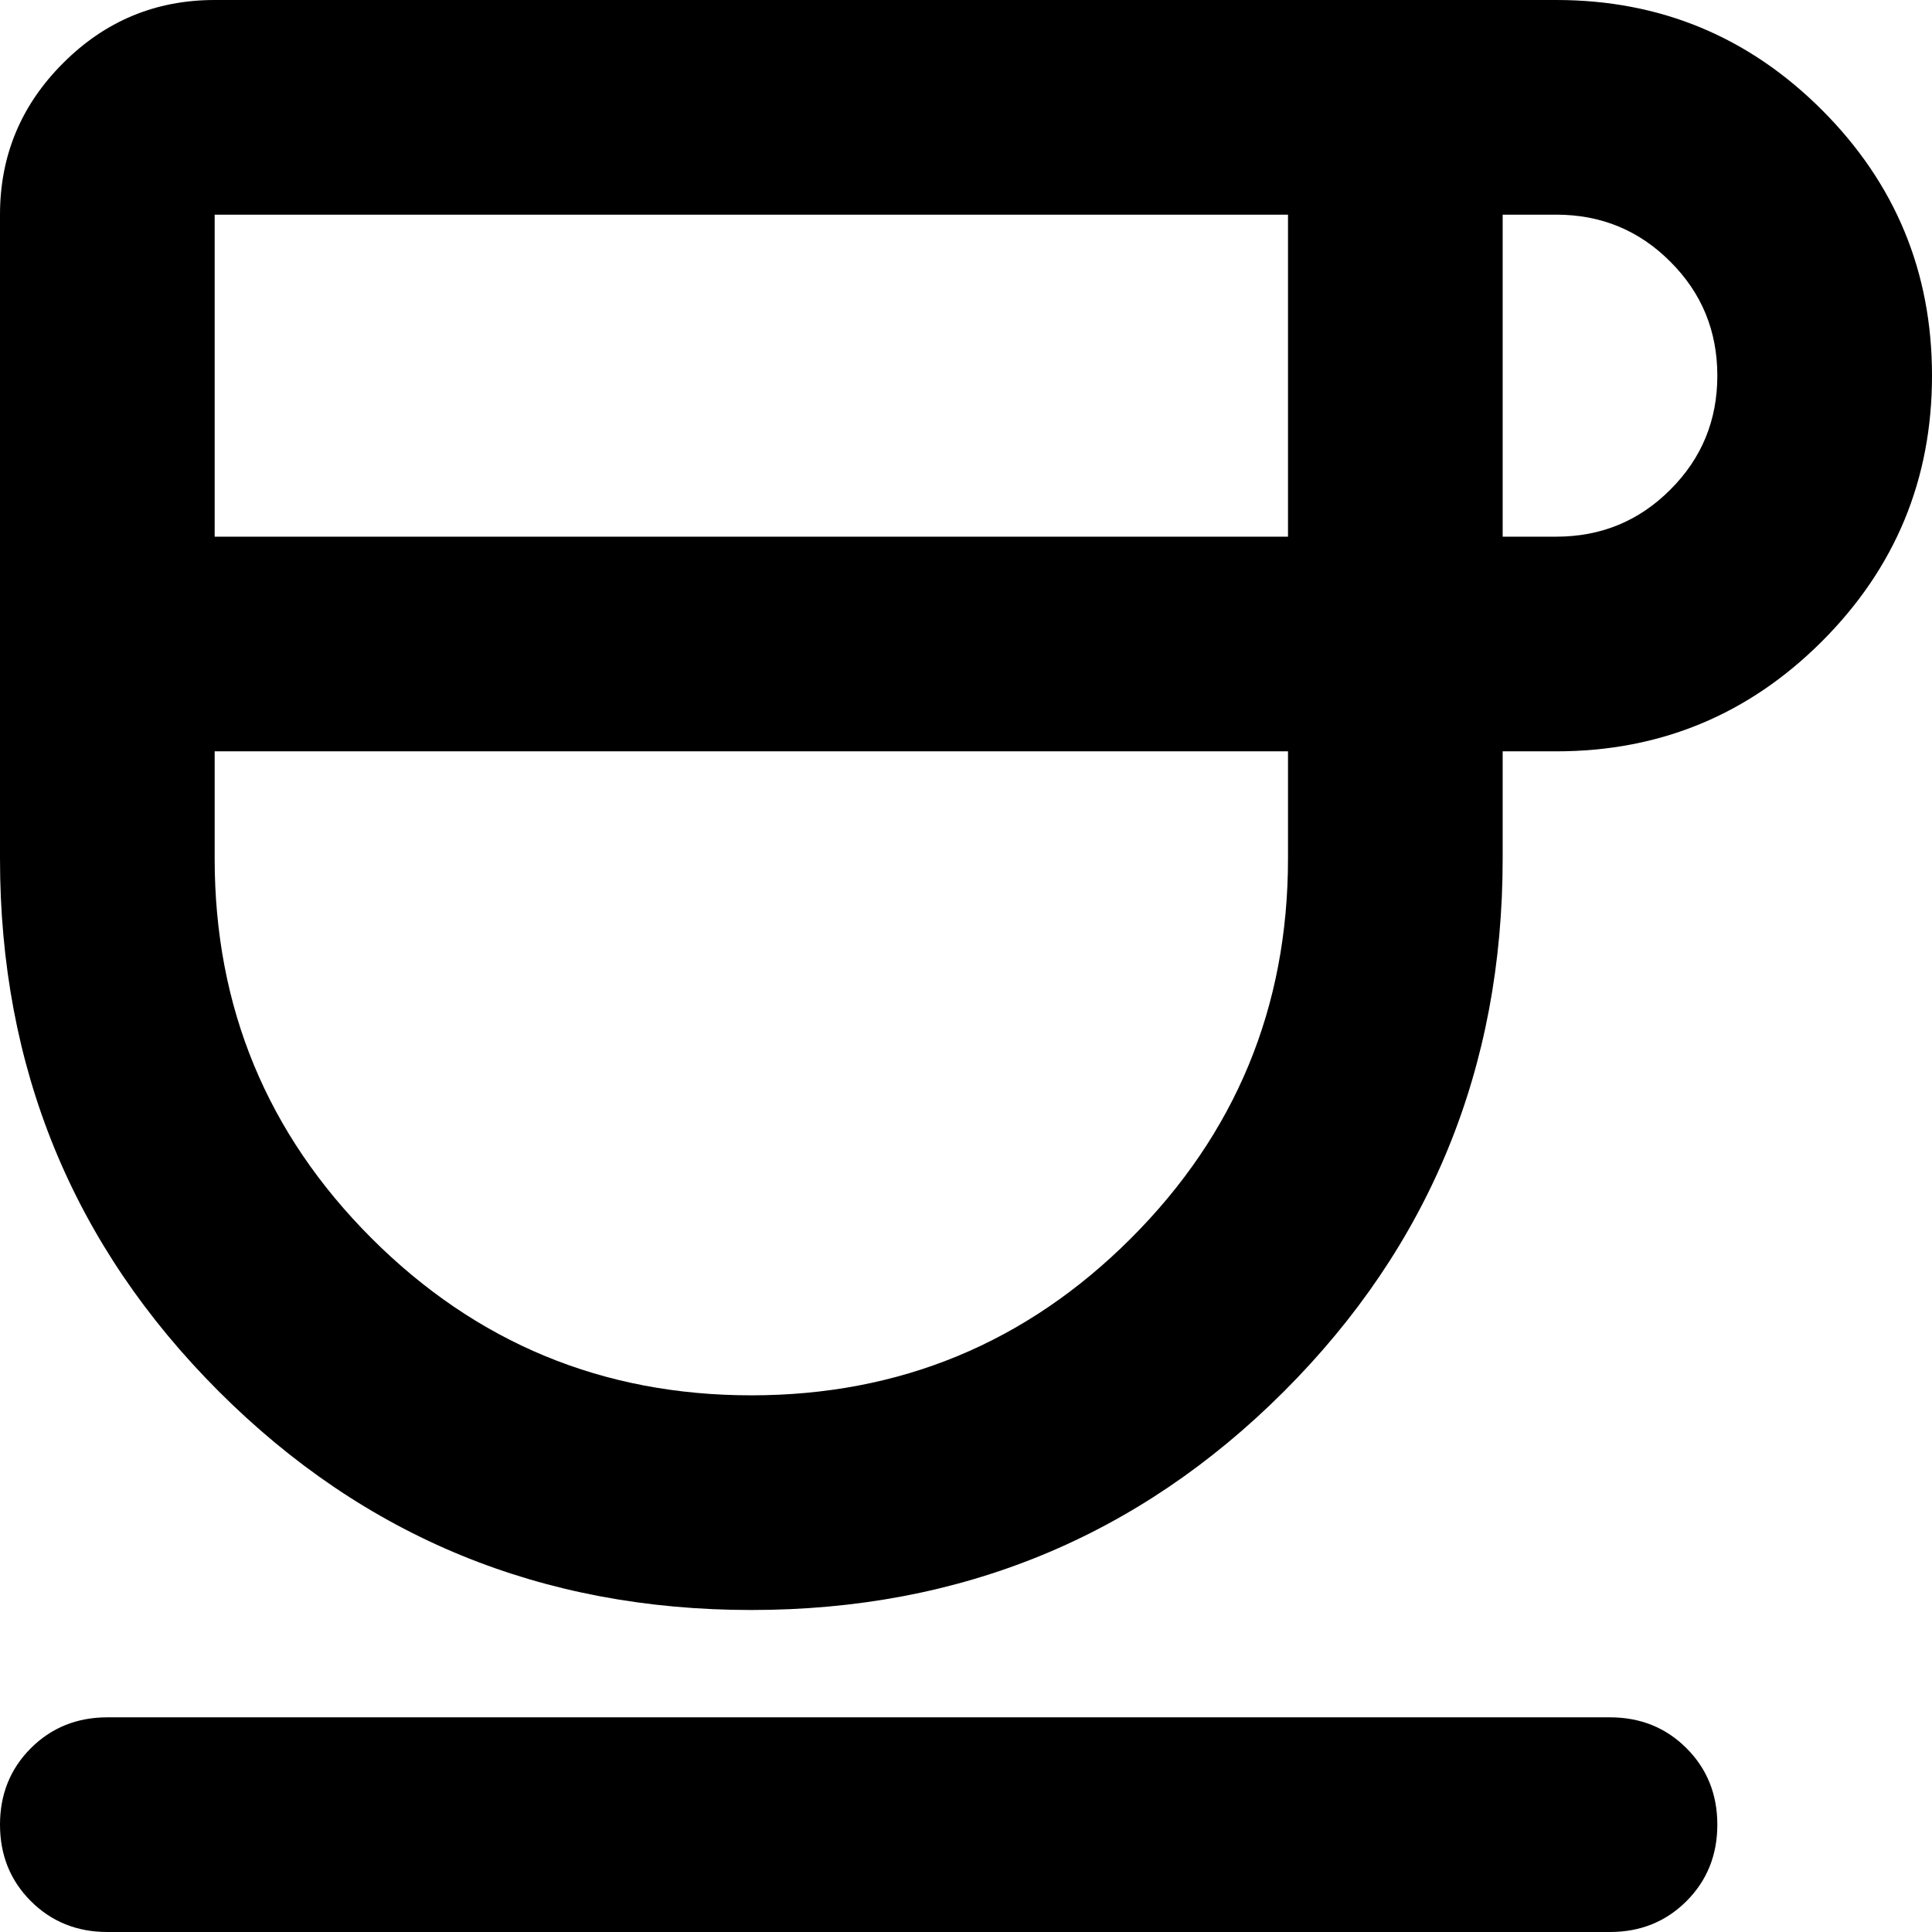 <svg width="18" height="18" viewBox="0 0 18 18" fill="none" xmlns="http://www.w3.org/2000/svg">
<path d="M7 15C5.05 15 3.396 14.321 2.038 12.963C0.679 11.604 0 9.95 0 8V2C0 1.45 0.196 0.979 0.588 0.588C0.979 0.196 1.45 0 2 0H14.5C15.467 0 16.292 0.342 16.975 1.025C17.658 1.708 18 2.533 18 3.5C18 4.467 17.658 5.292 16.975 5.975C16.292 6.658 15.467 7 14.5 7H14V8C14 9.95 13.321 11.604 11.963 12.963C10.604 14.321 8.95 15 7 15ZM2 5H12V2H2V5ZM7 13C8.383 13 9.562 12.512 10.537 11.537C11.512 10.562 12 9.383 12 8V7H2V8C2 9.383 2.487 10.562 3.462 11.537C4.438 12.512 5.617 13 7 13ZM14 5H14.5C14.917 5 15.271 4.854 15.562 4.562C15.854 4.271 16 3.917 16 3.5C16 3.083 15.854 2.729 15.562 2.438C15.271 2.146 14.917 2 14.5 2H14V5ZM1 18C0.717 18 0.479 17.904 0.287 17.712C0.096 17.521 0 17.283 0 17C0 16.717 0.096 16.479 0.287 16.288C0.479 16.096 0.717 16 1 16H15C15.283 16 15.521 16.096 15.713 16.288C15.904 16.479 16 16.717 16 17C16 17.283 15.904 17.521 15.713 17.712C15.521 17.904 15.283 18 15 18H1Z" fill="black"/>
</svg>
